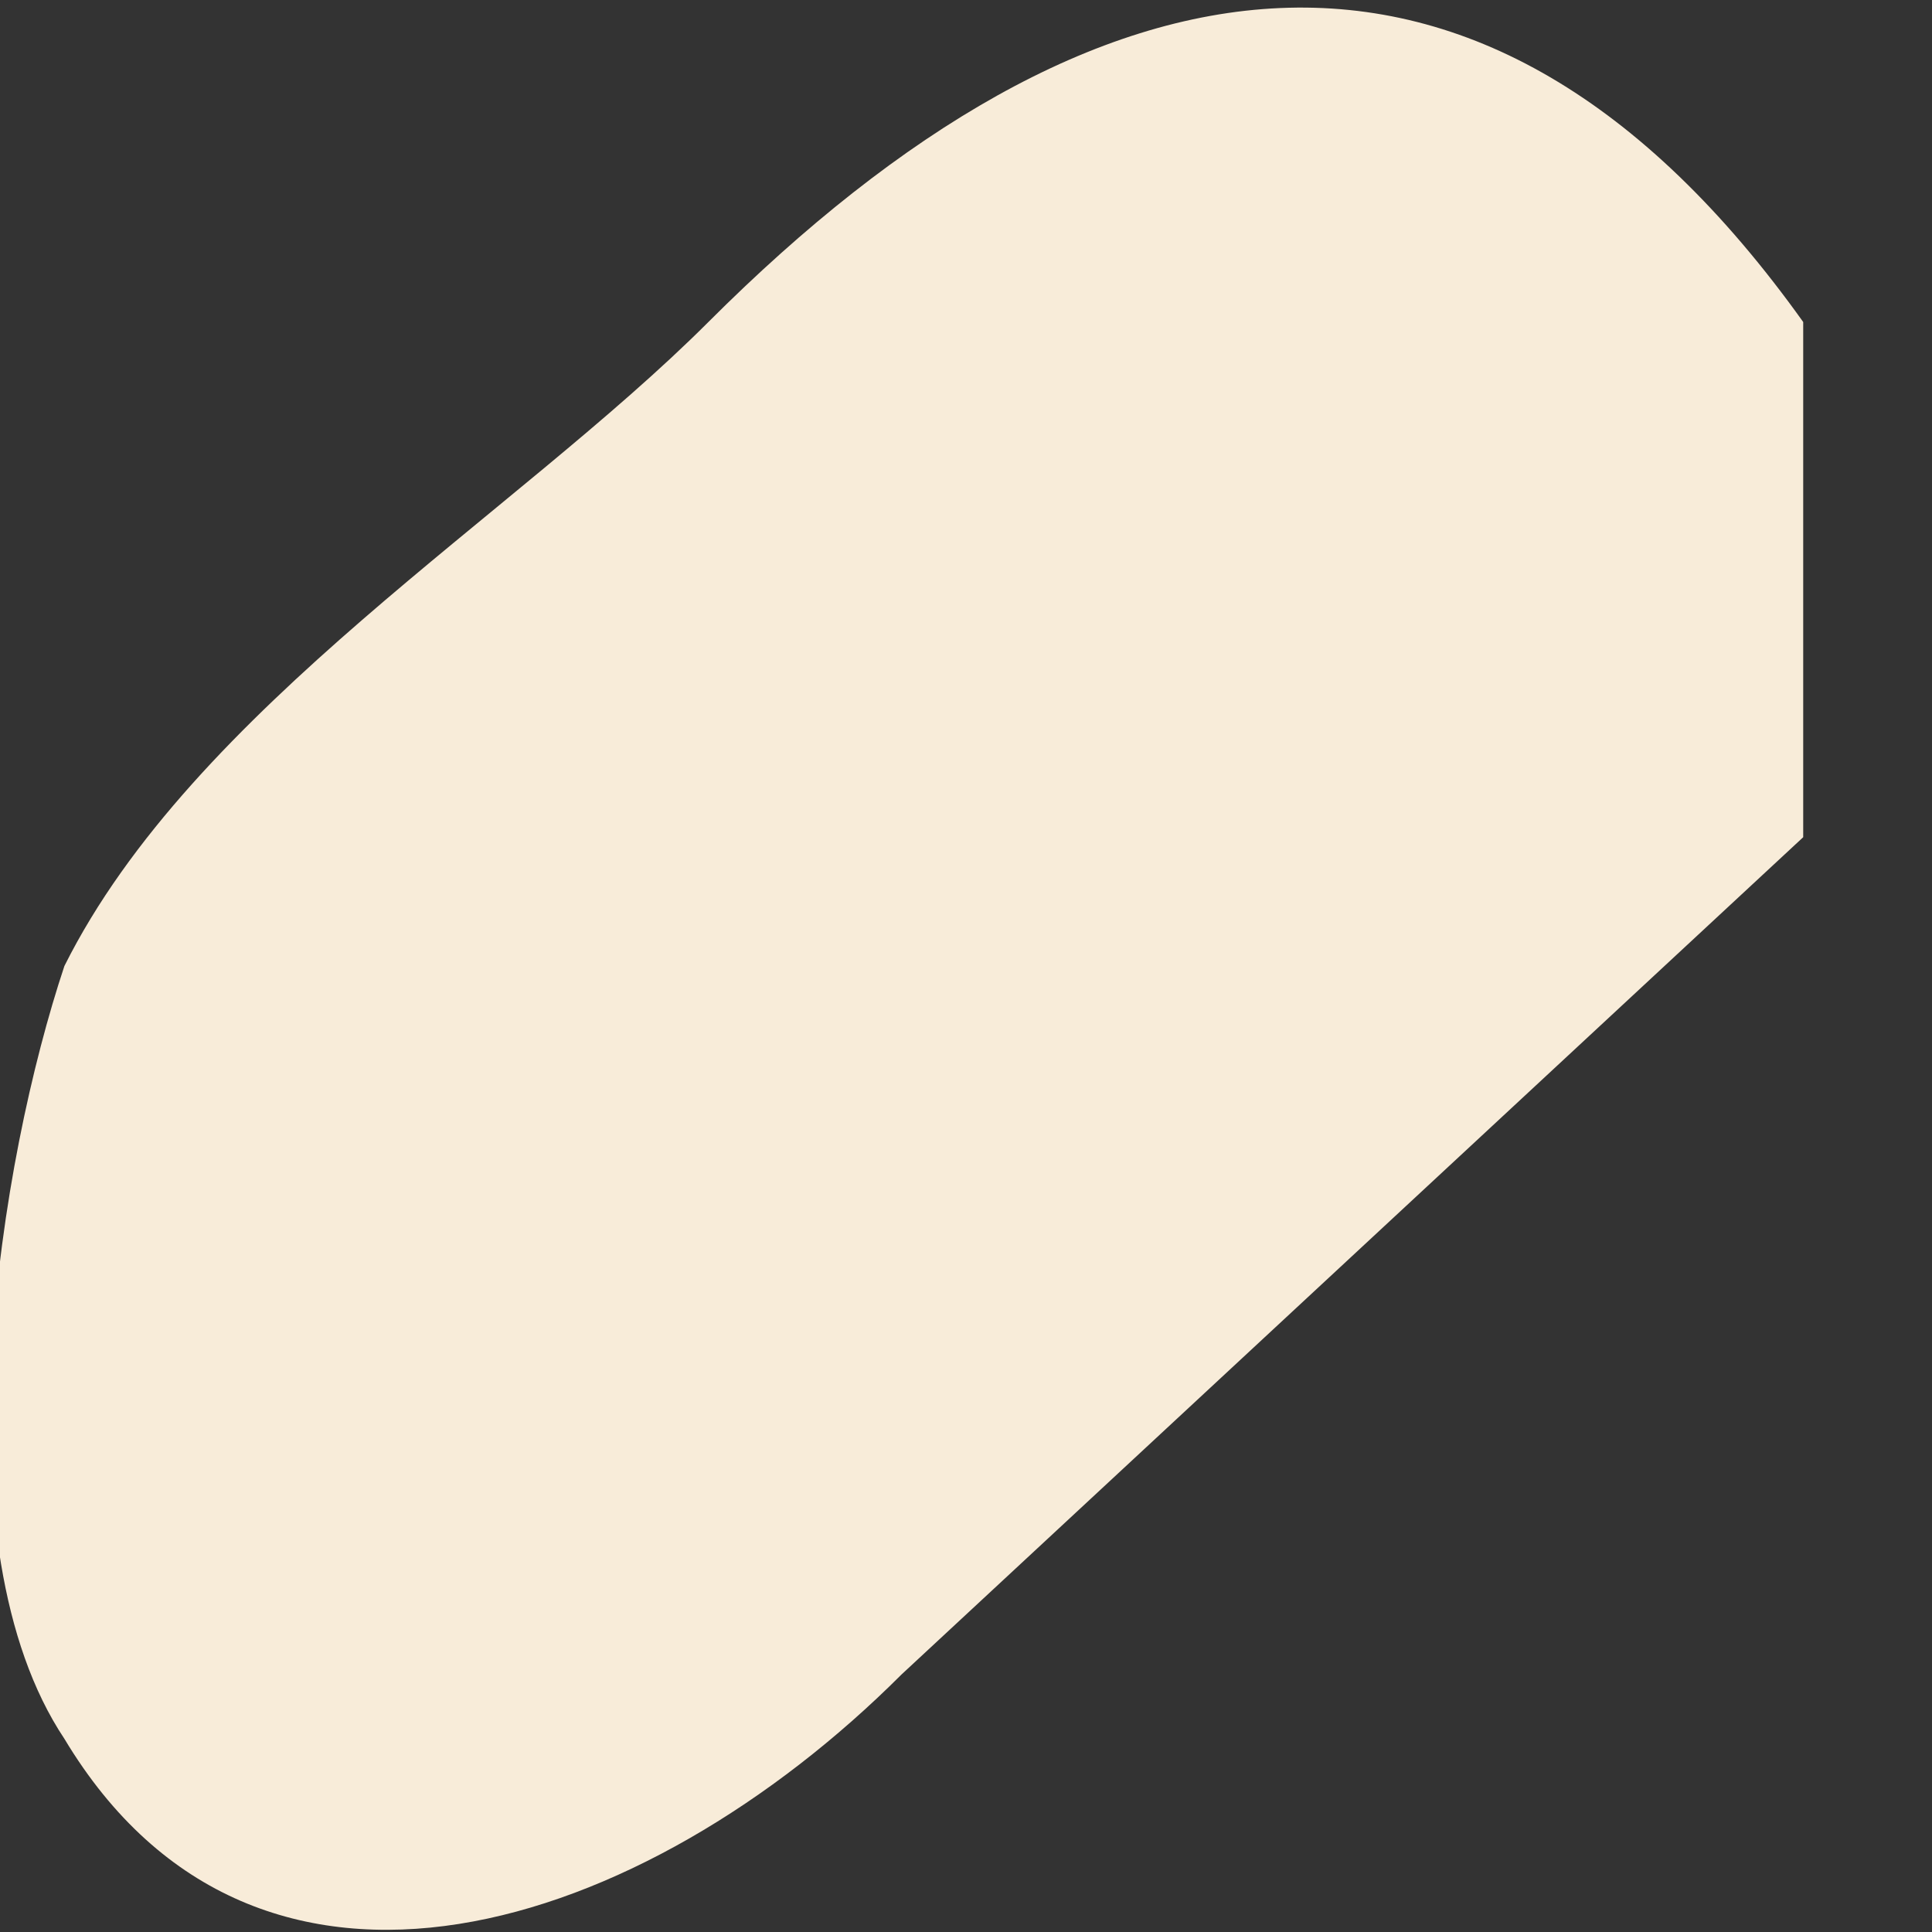 <svg width="3" height="3" fill="none" xmlns="http://www.w3.org/2000/svg"><rect width="100%" height="100%" fill="#333333" stroke="none"/><path d="M2.8 1.3 1.4 2.6c-.4.4-1 .6-1.3.1-.2-.3-.1-.9 0-1.2.2-.4.7-.7 1-1 .6-.6 1.2-.7 1.7 0v.8Z" fill="#F8ECD9"/></svg>